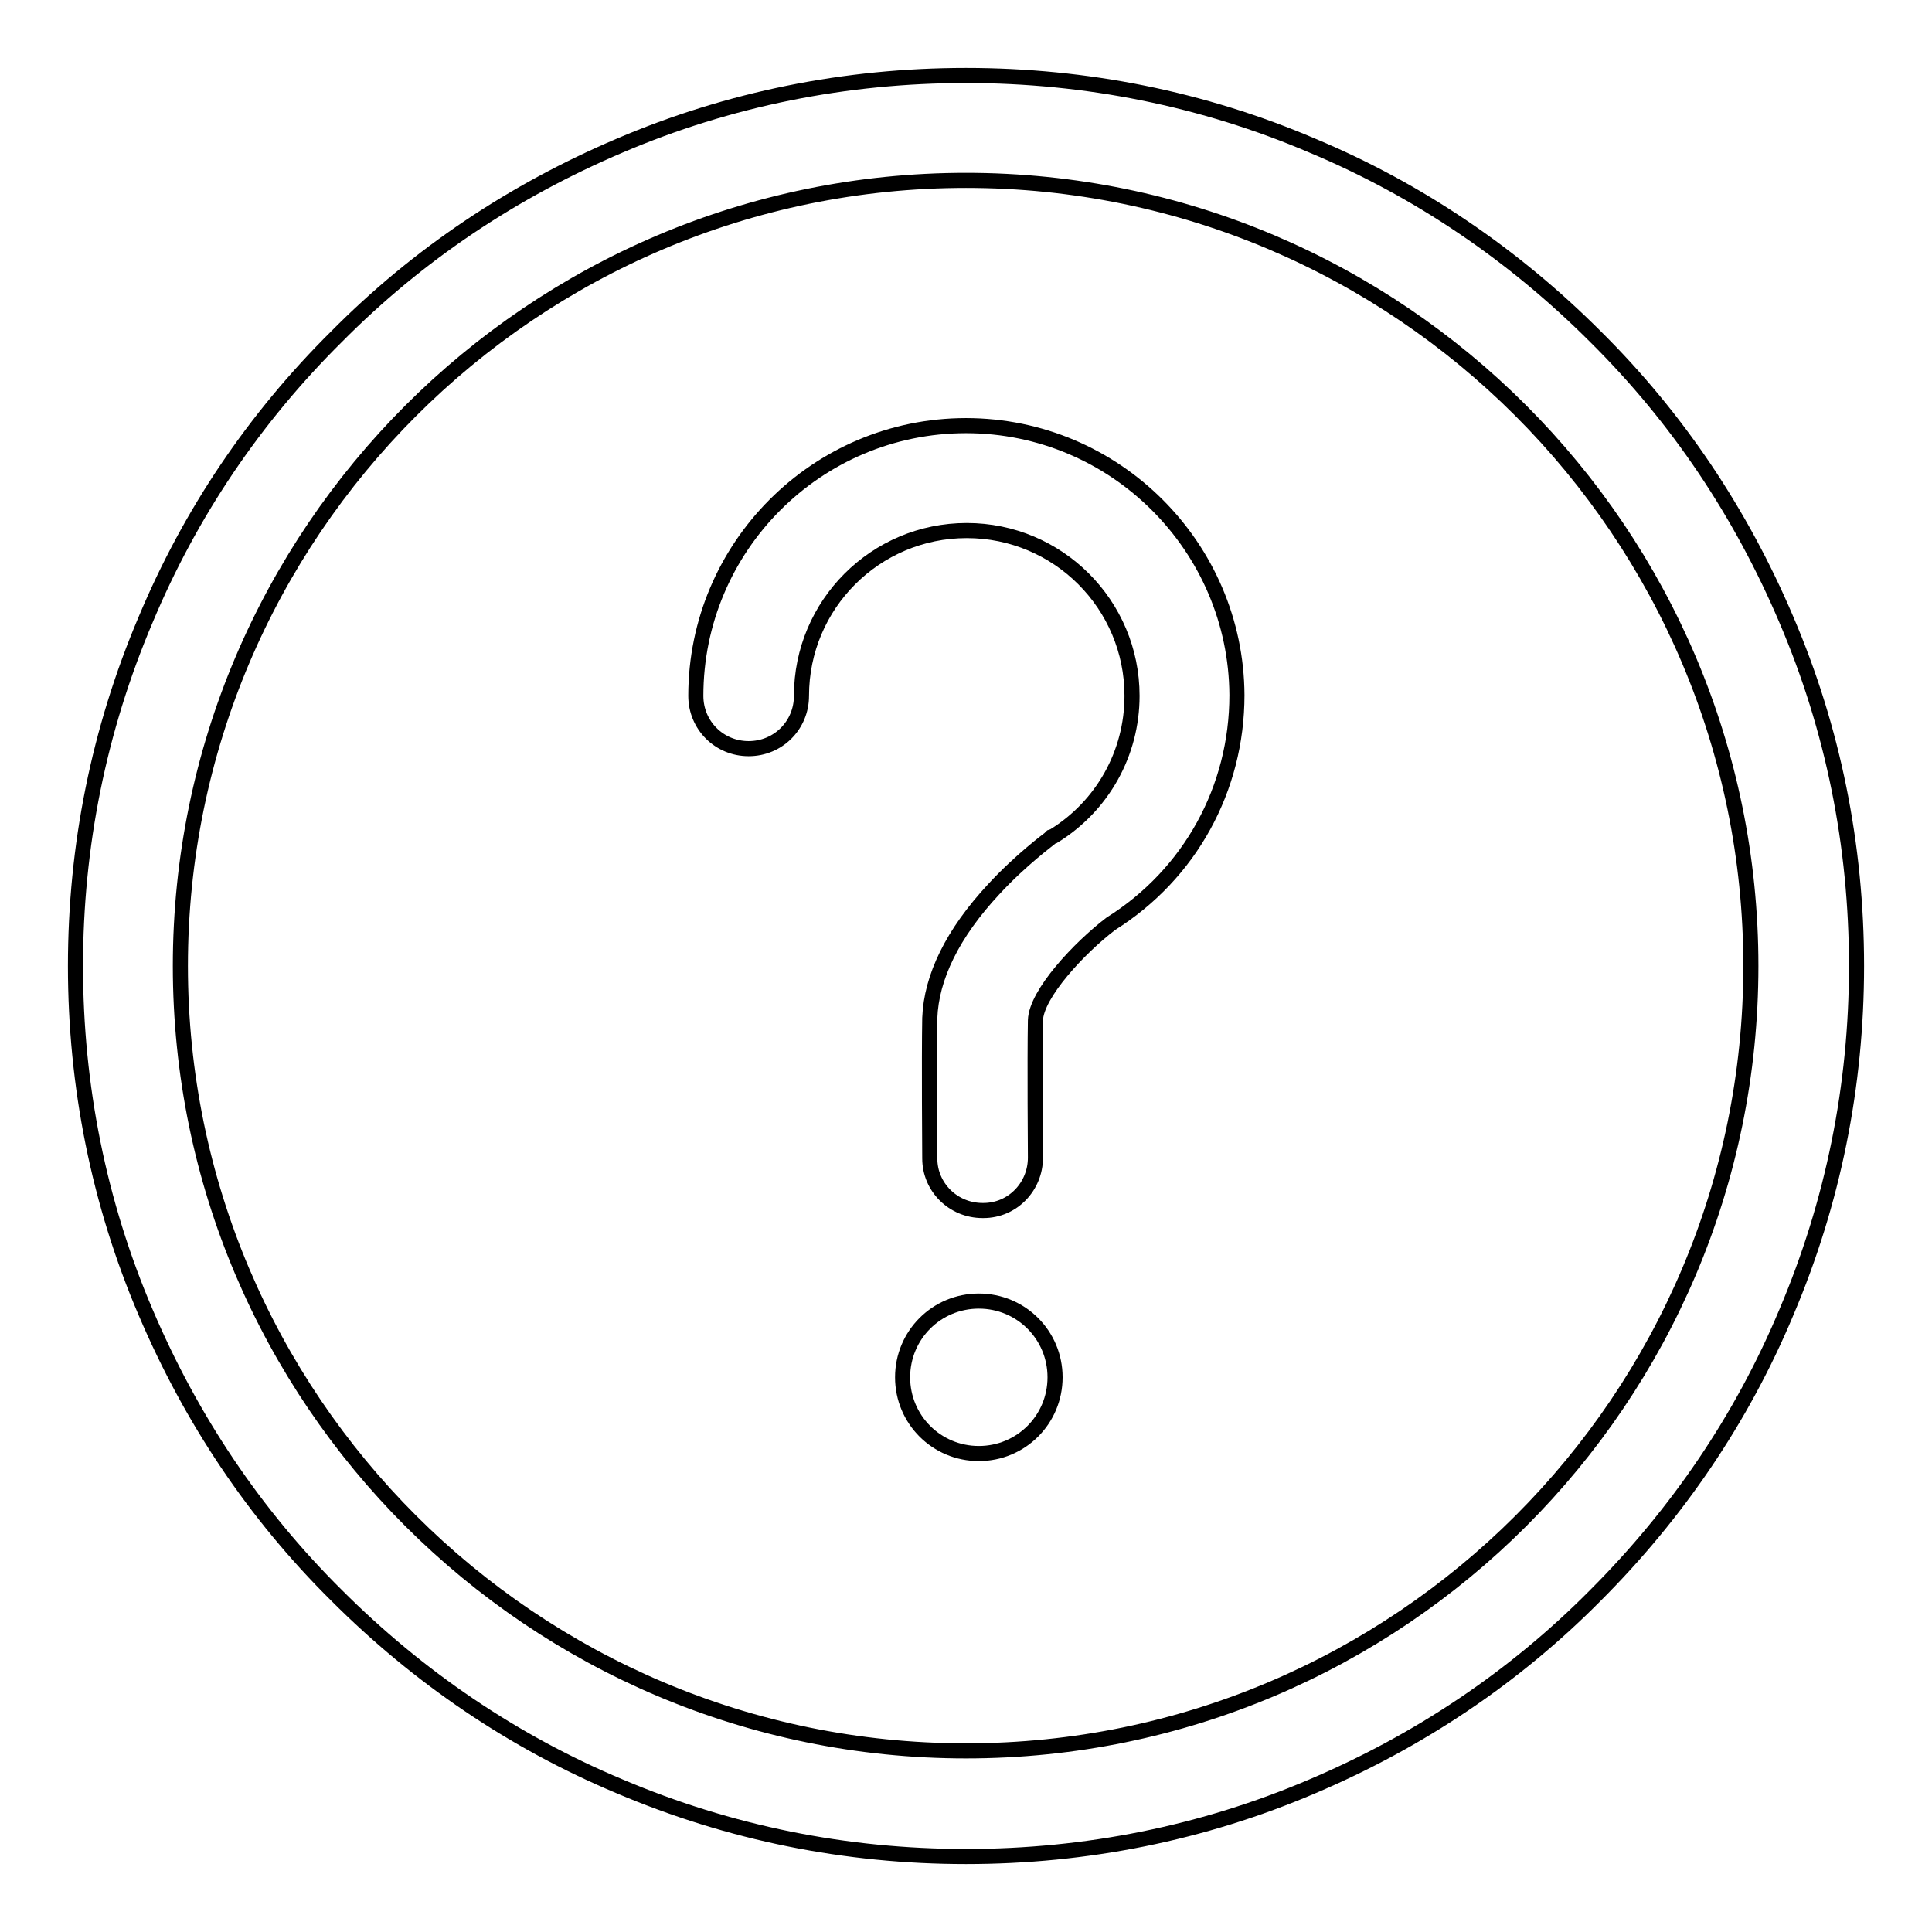 <?xml version="1.0" encoding="utf-8"?>
<!-- Svg Vector Icons : http://www.onlinewebfonts.com/icon -->
<!DOCTYPE svg PUBLIC "-//W3C//DTD SVG 1.1//EN" "http://www.w3.org/Graphics/SVG/1.1/DTD/svg11.dtd">
<svg version="1.1" xmlns="http://www.w3.org/2000/svg" xmlns:xlink="http://www.w3.org/1999/xlink" x="0px" y="0px" viewBox="0 0 256 256" enable-background="new 0 0 256 256" xml:space="preserve">
<g> <path stroke-width="2" fill-opacity="0" stroke="#000000"  d="M236.7,82.1c-6-14.1-14.4-26.7-25.3-37.5c-10.8-10.8-23.4-19.4-37.5-25.3c-14.5-6.2-30-9.3-45.9-9.3 c-15.9,0-31.4,3.1-45.9,9.3c-14.1,6-26.7,14.4-37.5,25.3C33.7,55.4,25.2,68,19.3,82.1c-6.2,14.6-9.3,30-9.3,45.9 c0,15.9,3.1,31.4,9.3,45.9c6,14.1,14.4,26.7,25.3,37.5c10.8,10.8,23.4,19.4,37.5,25.3c14.6,6.2,30,9.3,45.9,9.3 c15.9,0,31.4-3.1,45.9-9.3c14.1-6,26.7-14.4,37.5-25.3c10.8-10.8,19.4-23.4,25.3-37.5c6.2-14.6,9.3-30,9.3-45.9 C246,112,242.9,96.6,236.7,82.1z M128,232C70.6,232,23.9,185.4,23.9,128C23.9,70.6,70.6,23.9,128,23.9c57.4,0,104,46.7,104,104.1 C232,185.4,185.4,232,128,232z"/> <path stroke-width="2" fill-opacity="0" stroke="#000000"  d="M128,56.4c-19.8,0-35.8,16.1-35.8,35.8c0,3.9,3.1,7,7,7c3.9,0,7-3.1,7-7c0-12.1,9.8-21.9,21.9-21.9 s21.9,9.8,21.9,21.9c0,7.6-3.9,14.6-10.4,18.6l-0.3,0.1l-0.2,0.2c-0.1,0.1-3.8,2.8-7.4,6.7c-5.5,5.9-8.3,11.7-8.5,17.1 c-0.1,5.5,0,18.1,0,18.6c0,3.8,3.1,6.9,7,6.9h0.1c3.9,0,6.9-3.2,6.9-7c0-0.1-0.1-12.9,0-18.2c0.1-3.5,5.8-9.6,10-12.8 c10.5-6.6,16.7-17.9,16.7-30.3C163.8,72.5,147.8,56.4,128,56.4L128,56.4z"/> <path stroke-width="2" fill-opacity="0" stroke="#000000"  d="M119.6,182.5c0,5.6,4.5,10.1,10.1,10.1c5.6,0,10.1-4.5,10.1-10.1c0-5.6-4.5-10.1-10.1-10.1 S119.6,176.9,119.6,182.5C119.6,182.5,119.6,182.5,119.6,182.5z"/></g>
</svg>